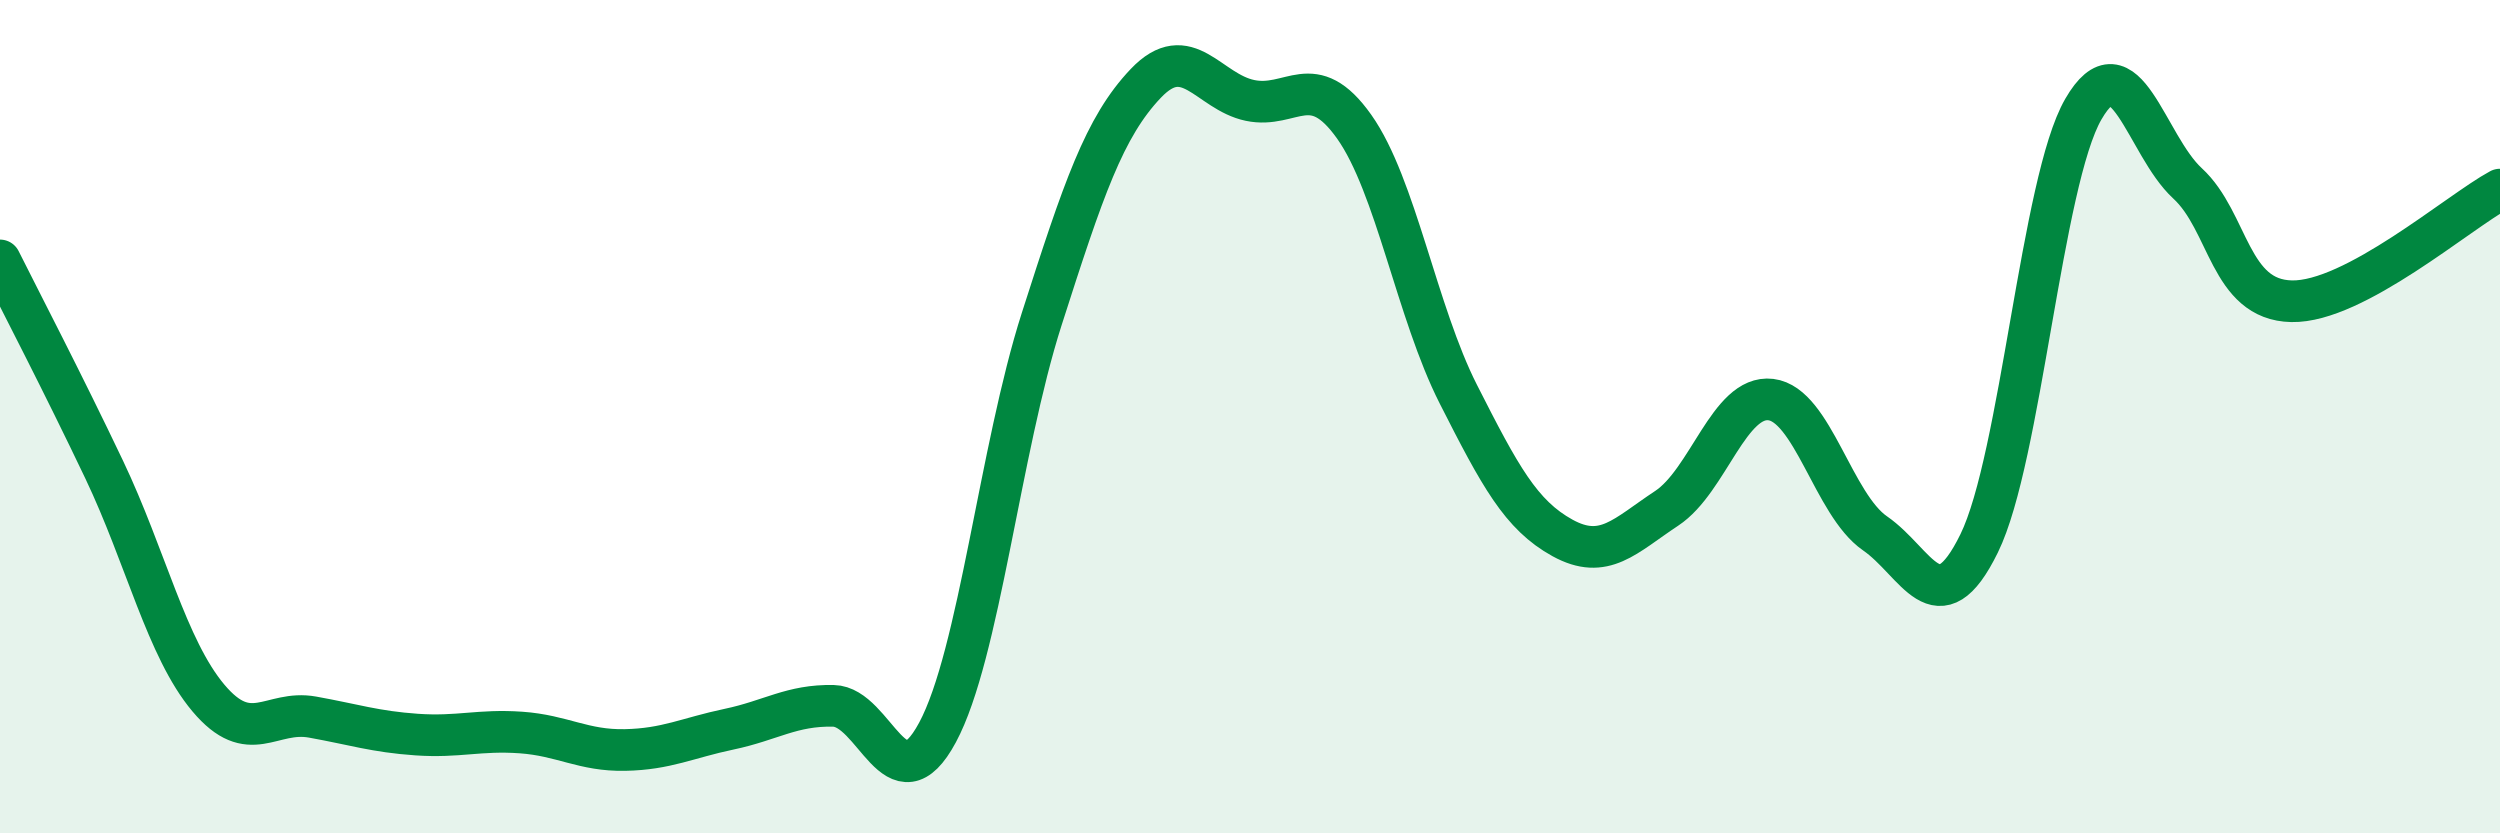 
    <svg width="60" height="20" viewBox="0 0 60 20" xmlns="http://www.w3.org/2000/svg">
      <path
        d="M 0,6.25 C 0.5,7.25 1.5,9.17 2.5,11.27 C 3.5,13.37 4,15.56 5,16.75 C 6,17.94 6.5,17.03 7.5,17.21 C 8.5,17.39 9,17.56 10,17.63 C 11,17.7 11.5,17.51 12.5,17.58 C 13.5,17.65 14,18.02 15,18 C 16,17.98 16.5,17.71 17.5,17.5 C 18.5,17.29 19,16.92 20,16.94 C 21,16.96 21.5,19.44 22.5,17.58 C 23.5,15.72 24,10.78 25,7.66 C 26,4.54 26.5,3.05 27.5,2 C 28.5,0.95 29,2.2 30,2.41 C 31,2.62 31.5,1.63 32.5,3.04 C 33.5,4.45 34,7.49 35,9.46 C 36,11.43 36.5,12.36 37.5,12.91 C 38.5,13.46 39,12.86 40,12.2 C 41,11.54 41.5,9.47 42.5,9.59 C 43.5,9.71 44,12.11 45,12.8 C 46,13.49 46.5,15.08 47.5,13.04 C 48.5,11 49,4.35 50,2.62 C 51,0.89 51.5,3.48 52.5,4.4 C 53.5,5.32 53.5,7.2 55,7.23 C 56.5,7.26 59,5.09 60,4.55L60 20L0 20Z"
        fill="#008740"
        opacity="0.1"
        stroke-linecap="round"
        stroke-linejoin="round"
      />
      <path
        d="M 0,6.25 C 0.5,7.25 1.5,9.17 2.5,11.27 C 3.5,13.37 4,15.56 5,16.75 C 6,17.94 6.5,17.03 7.5,17.21 C 8.5,17.39 9,17.56 10,17.63 C 11,17.7 11.5,17.51 12.5,17.58 C 13.5,17.65 14,18.02 15,18 C 16,17.98 16.5,17.71 17.5,17.5 C 18.5,17.29 19,16.92 20,16.94 C 21,16.96 21.5,19.44 22.5,17.58 C 23.5,15.72 24,10.78 25,7.66 C 26,4.54 26.5,3.05 27.5,2 C 28.5,0.95 29,2.2 30,2.41 C 31,2.62 31.5,1.63 32.5,3.04 C 33.5,4.45 34,7.49 35,9.46 C 36,11.43 36.5,12.36 37.5,12.91 C 38.5,13.46 39,12.86 40,12.2 C 41,11.54 41.5,9.47 42.5,9.59 C 43.5,9.71 44,12.11 45,12.8 C 46,13.49 46.5,15.08 47.5,13.04 C 48.5,11 49,4.35 50,2.62 C 51,0.89 51.5,3.48 52.5,4.4 C 53.5,5.32 53.5,7.2 55,7.23 C 56.5,7.26 59,5.09 60,4.55"
        stroke="#008740"
        stroke-width="1"
        fill="none"
        stroke-linecap="round"
        stroke-linejoin="round"
      />
    </svg>
  
